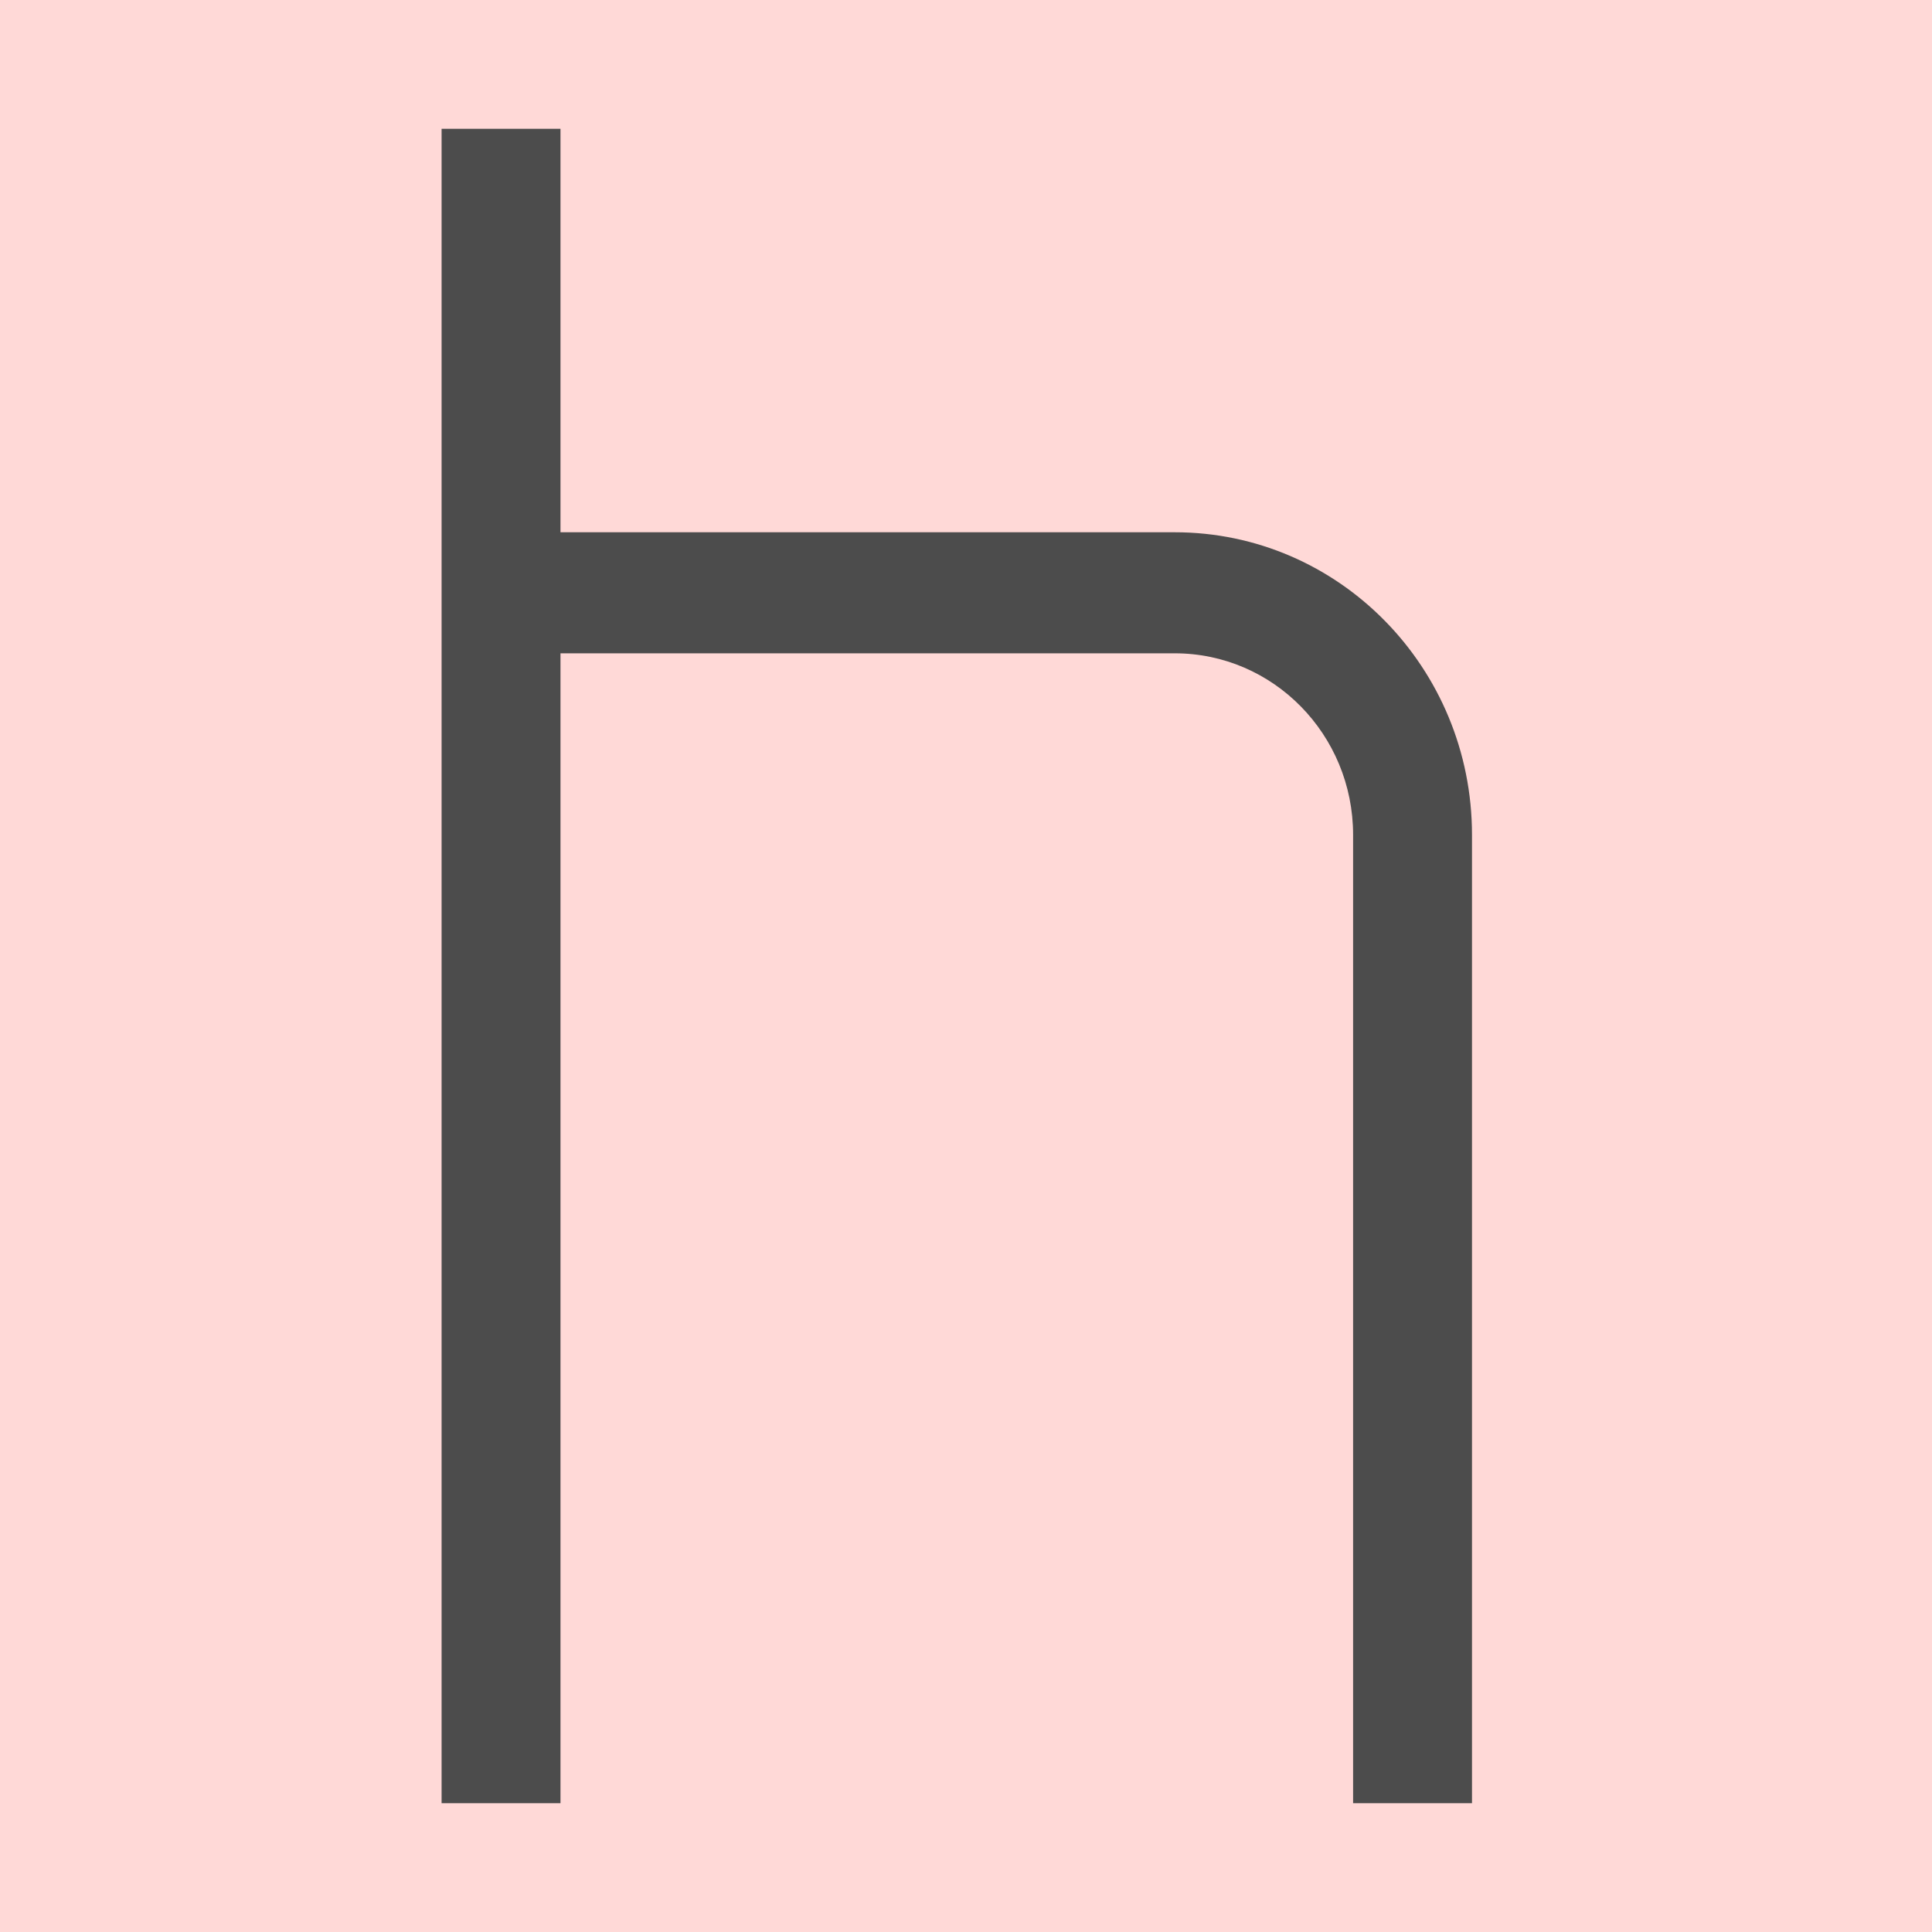 <?xml version="1.0" encoding="UTF-8"?> <svg xmlns="http://www.w3.org/2000/svg" width="259" height="259" viewBox="0 0 259 259" fill="none"><rect width="259" height="259" fill="#FFD9D7"></rect><path d="M75.138 71.355H157.486C179.493 71.355 197.333 89.517 197.333 111.921V241.733H181.394V111.921C181.394 98.479 170.69 87.582 157.486 87.582H75.138V241.733H59.199V17.267H75.138V71.355Z" fill="#4C4C4C"></path></svg> 